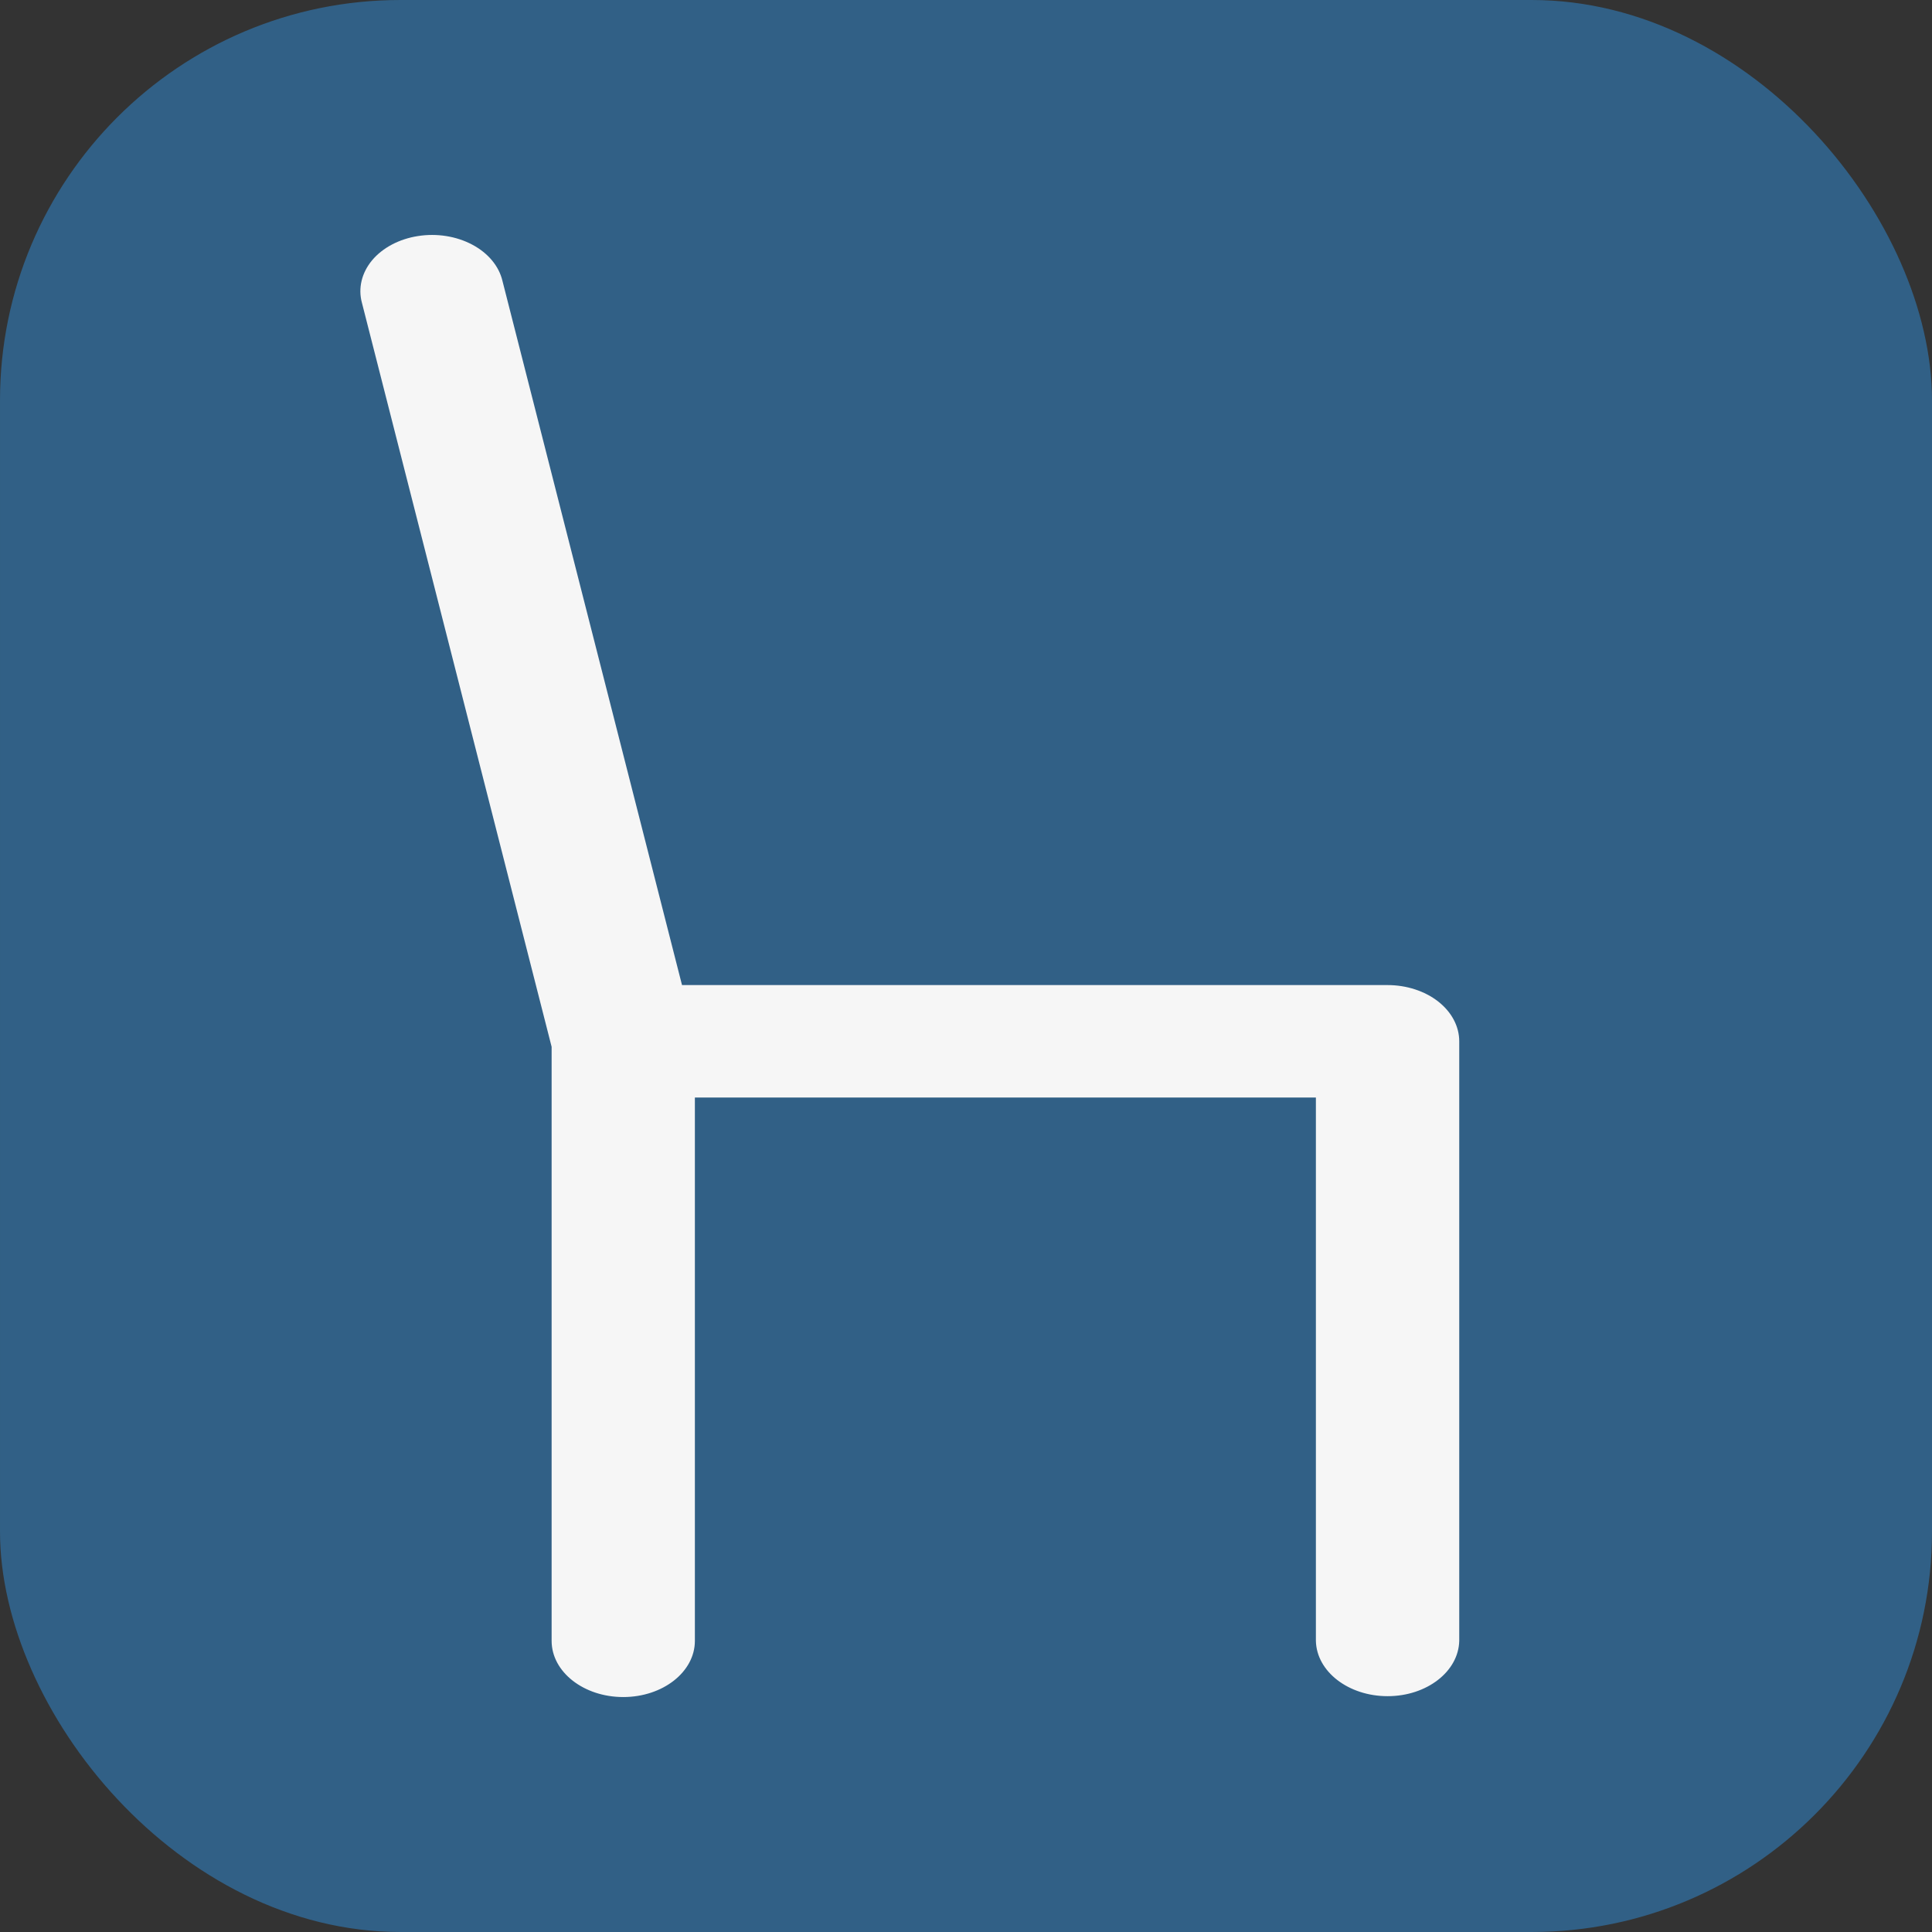 <svg width="193" height="193" viewBox="0 0 193 193" fill="none" xmlns="http://www.w3.org/2000/svg">
<rect x="0" y="0" width="193" height="193" fill="#333333" stroke="none"/>
<rect x="3.05176e-05" width="193" height="193" rx="40" fill="#316086"/>
<path d="M138.619 98.406H68.131L50.192 28.054C49.843 26.58 48.753 25.274 47.17 24.436C45.58 23.593 43.634 23.284 41.755 23.581C39.877 23.872 38.226 24.746 37.173 25.999C36.127 27.258 35.757 28.79 36.158 30.258L55.105 104.572V163.916C55.105 167.018 58.309 169.529 62.261 169.529C66.214 169.529 69.416 167.016 69.416 163.916V109.639H131.453V163.916C131.521 166.982 134.702 169.442 138.617 169.442C142.525 169.442 145.705 166.982 145.773 163.916V104.02C145.773 102.535 145.016 101.103 143.676 100.052C142.336 99.001 140.51 98.406 138.617 98.406L138.619 98.406Z" fill="#F6F6F6"/>
</svg>
